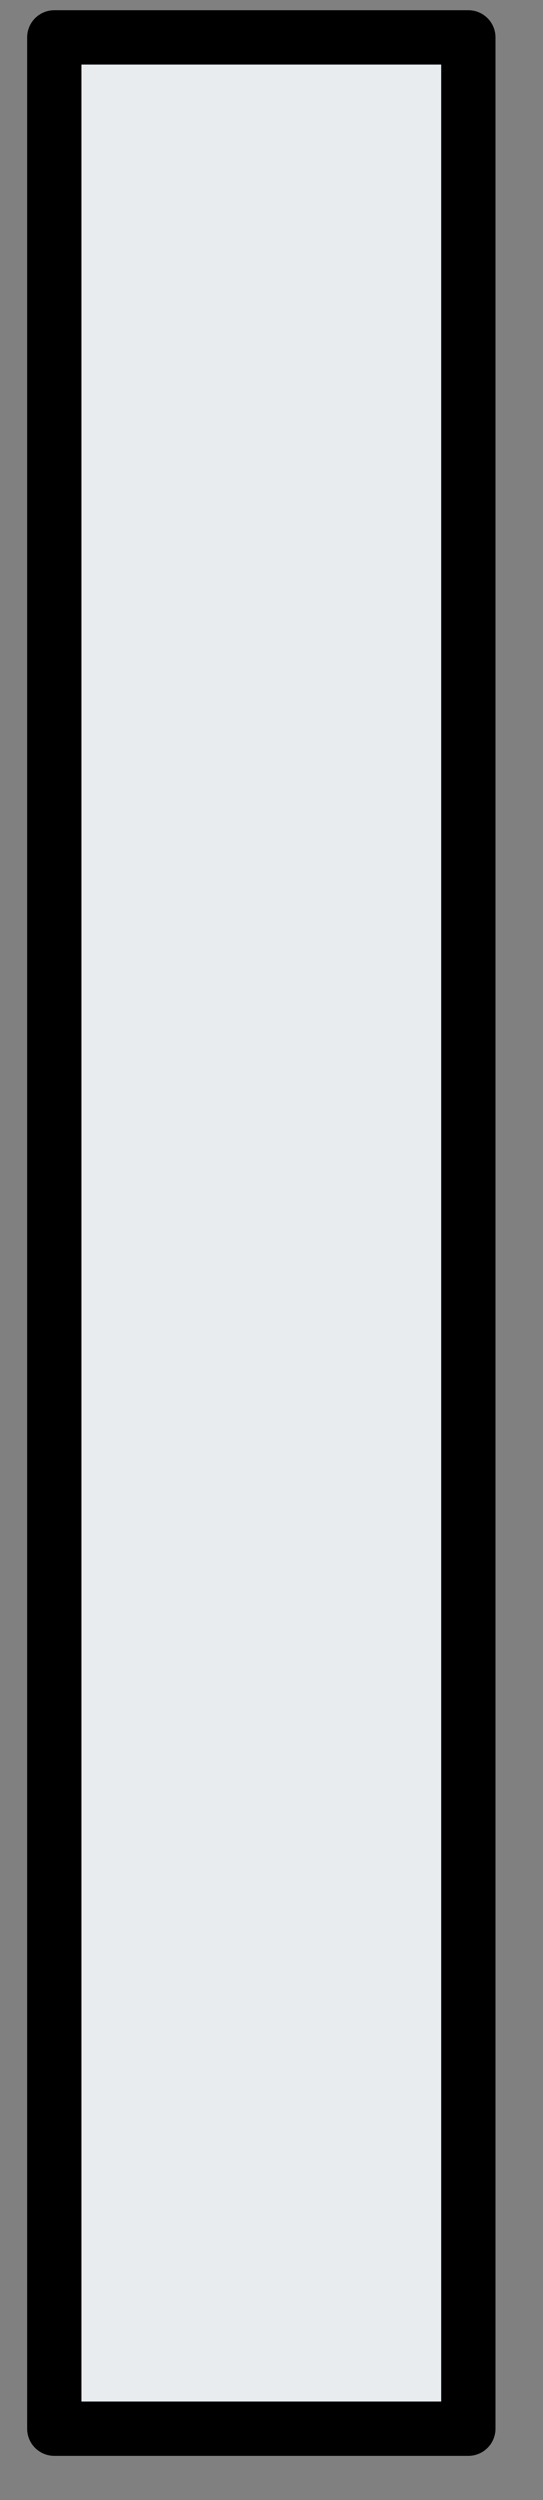 <svg width="10" height="46" viewBox="0 0 10 46" fill="none" xmlns="http://www.w3.org/2000/svg">
<rect x="0" y="0" width="10" height="46" fill="#808080" stroke="none"/>
<path d="M1 0.688H8.625V44.688H1" fill="#E9ECEF"/>
<path d="M1 0.688C3.097 0.688 5.186 0.688 8.625 0.688M1 0.688C3.593 0.688 6.193 0.688 8.625 0.688M1 0.688C1 18.041 1 31.364 1 44.688M1 0.688C1 18.111 1 31.399 1 44.688M8.625 0.688C8.625 14.671 8.625 28.663 8.625 44.688M8.625 0.688C8.625 12.488 8.625 24.298 8.625 44.688M8.625 44.688C6.147 44.688 3.669 44.688 1 44.688M8.625 44.688C6.078 44.688 3.532 44.688 1 44.688" stroke="black" stroke-linecap="round"/>
</svg>
